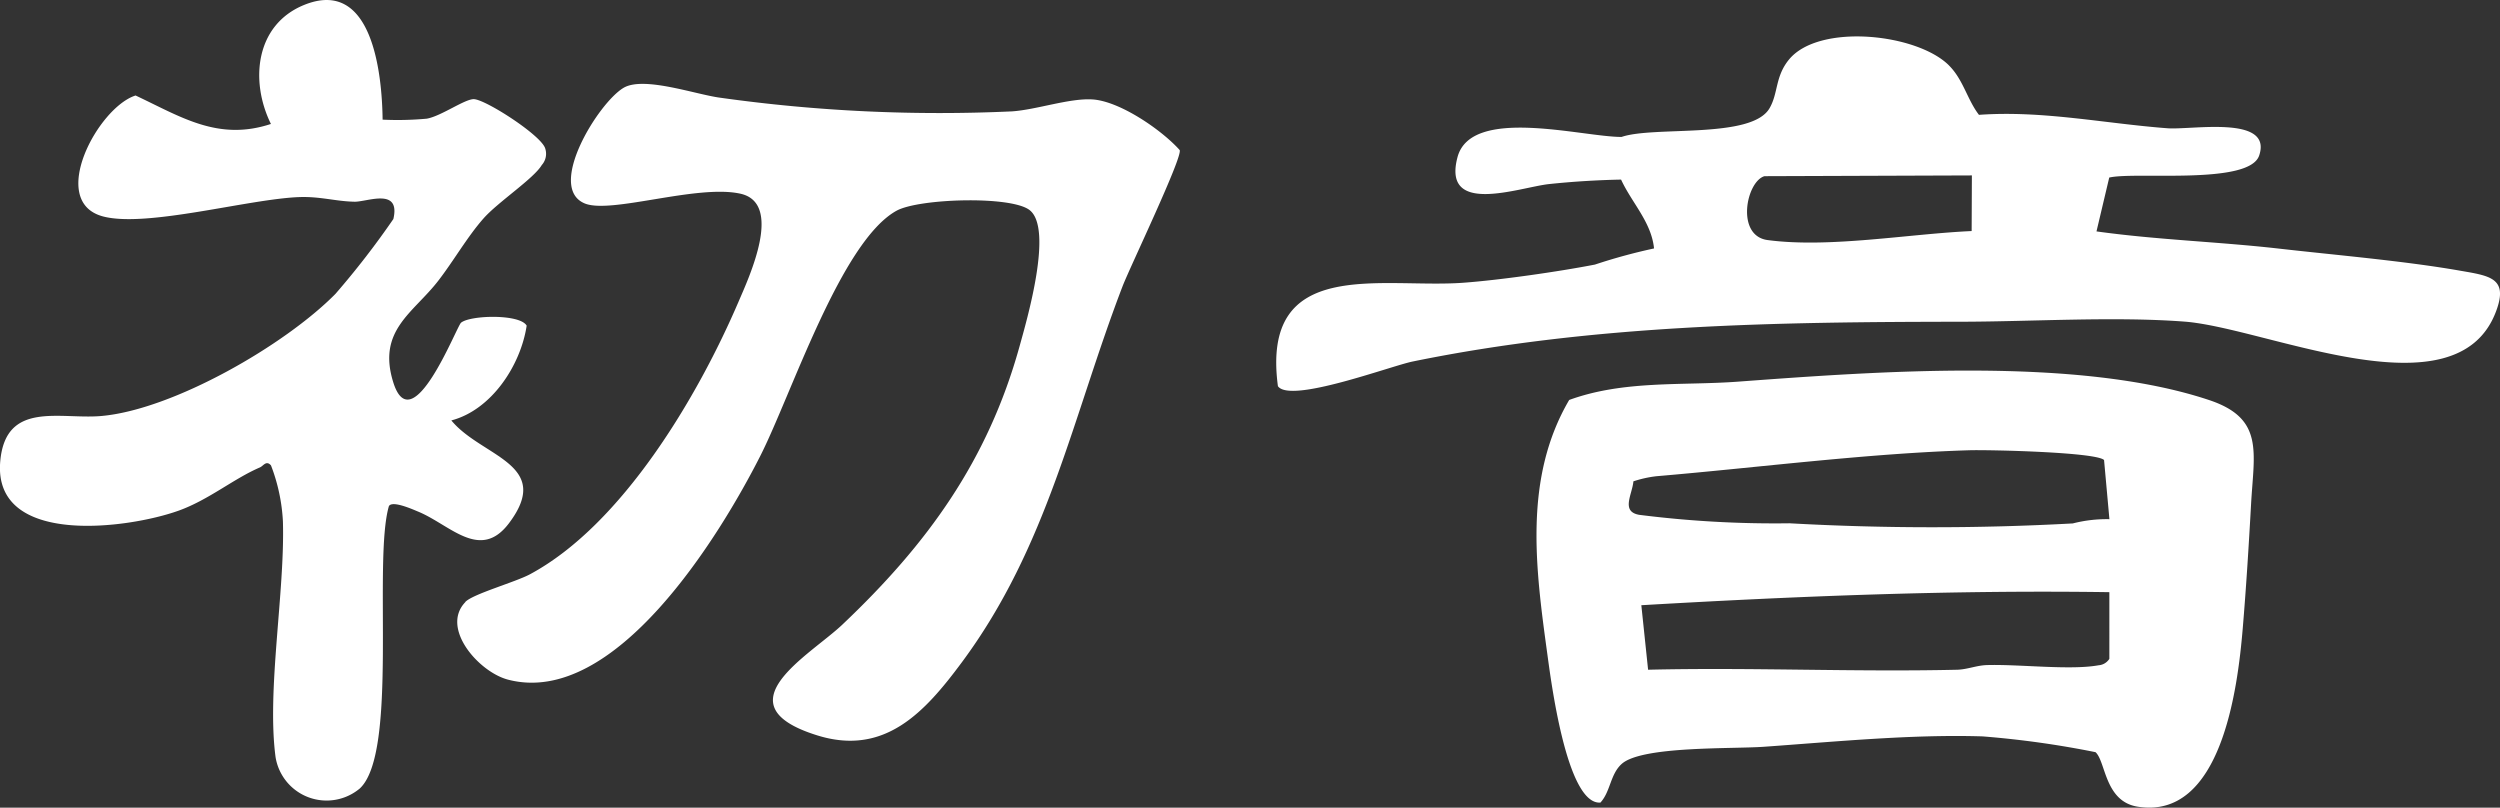 <svg id="初音" xmlns="http://www.w3.org/2000/svg" width="125.734" height="40.621" viewBox="0 0 125.734 40.621">
  <rect x="0" y="0" width="125.734" height="40.621" fill="#333333" stroke="none"/>
  <path id="パス_450" data-name="パス 450" d="M426.744,137.6a47.644,47.644,0,0,0-5.674-.793c-3.581-.114-7.456.272-11.019.523-1.6.113-6.121-.045-7.133.86-.582.52-.561,1.393-1.072,1.946-1.709.125-2.5-6.247-2.671-7.479-.594-4.325-1.2-8.84,1.1-12.77,2.743-1,5.677-.714,8.479-.92,6.951-.512,17.095-1.281,23.707.925,2.775.926,2.254,2.609,2.109,5.231-.113,2.05-.249,4.232-.421,6.276-.252,2.992-1.072,9.626-5.29,8.942-1.662-.269-1.593-2.284-2.116-2.743m.433-14.69c-.4-.4-5.818-.52-6.763-.492-5.093.152-10.629.871-15.759,1.307a5.77,5.77,0,0,0-1.149.256c-.061.67-.638,1.516.286,1.684a54.1,54.1,0,0,0,7.567.426,129.675,129.675,0,0,0,14.247.007,6.821,6.821,0,0,1,1.84-.213Zm.267,6.646c-7.867-.116-15.7.2-23.539.656l.34,3.245c5.174-.126,10.365.12,15.538,0,.511-.012.983-.218,1.495-.234,1.615-.051,4.195.271,5.625.009a.7.7,0,0,0,.54-.324Z" transform="translate(-321.355 -99.771)" fill="#fff"/>
  <path id="パス_451" data-name="パス 451" d="M371.875,42.085c.723.717.92,1.721,1.51,2.486,3.195-.23,6.328.437,9.479.675,1.227.093,5.3-.676,4.614,1.371-.505,1.5-6.222.8-7.541,1.108l-.641,2.708c3.04.425,6.134.519,9.181.866,2.854.325,6.276.617,9.05,1.1,1.519.266,2.5.352,1.87,2.04-1.982,5.352-11.549.844-15.675.531-3.515-.267-7.65,0-11.24.006-9.227.012-18.454.132-27.575,2-1.118.229-6.162,2.129-6.78,1.241-.872-6.548,5.188-4.905,9.3-5.2,1.846-.133,4.816-.56,6.645-.916a28.54,28.54,0,0,1,2.972-.811c-.136-1.33-1.12-2.293-1.658-3.463-1.2.024-2.44.1-3.633.227-1.485.164-5.385,1.621-4.594-1.354.687-2.584,6.294-1.01,8.253-1.018,1.631-.561,6.524.118,7.437-1.438.45-.766.274-1.6.991-2.465,1.517-1.823,6.416-1.3,8.031.3m1.158,5.539-10.434.038c-.92.278-1.451,3,.162,3.213,3.105.413,7.105-.313,10.26-.453Z" transform="translate(-273.856 -38.795)" fill="#fff"/>
  <path id="パス_452" data-name="パス 452" d="M147.777,77.7c.385-.4,2.509-.992,3.252-1.391,4.646-2.494,8.453-8.96,10.488-13.708.539-1.256,2.259-4.954.092-5.432-2.184-.482-6.529,1.038-7.834.488-1.932-.813.691-5.063,1.961-5.813,1.019-.6,3.635.341,4.869.5a79.187,79.187,0,0,0,14.67.685c1.227-.084,2.9-.674,4.042-.6,1.369.084,3.474,1.527,4.386,2.546.166.335-2.511,5.91-2.873,6.853-2.522,6.578-3.751,13.074-8.088,18.917-1.847,2.488-3.868,4.724-7.262,3.669-4.939-1.537-.379-4.021,1.256-5.57,4.274-4.047,7.314-8.241,8.911-13.988.386-1.389,1.716-5.965.494-6.873-.969-.719-5.56-.572-6.676.042-2.8,1.542-5.3,9.28-6.867,12.359-2.014,3.964-7.29,12.636-12.677,11.225-1.467-.384-3.405-2.59-2.144-3.9" transform="translate(-124.373 -47.428)" fill="#fff"/>
  <path id="パス_453" data-name="パス 453" d="M60.168,38.149a16.023,16.023,0,0,0,2.215-.049c.729-.123,1.951-1.019,2.393-.981.633.055,3.386,1.832,3.569,2.483a.848.848,0,0,1-.174.829c-.4.68-2.207,1.865-2.93,2.686-.819.928-1.5,2.129-2.272,3.129-1.254,1.626-3.075,2.485-2.273,5.094.945,3.07,3.189-2.792,3.415-2.979.465-.385,2.964-.448,3.3.149-.3,1.991-1.764,4.235-3.788,4.766,1.517,1.843,5.148,2.182,2.9,5.168-1.452,1.929-2.958.08-4.572-.583-.277-.114-1.3-.574-1.469-.274-.808,2.786.488,12.394-1.464,14.2a2.6,2.6,0,0,1-4.235-1.572c-.45-3.349.475-8.321.369-11.862a9.14,9.14,0,0,0-.6-2.815c-.241-.272-.383.029-.555.1-1.329.572-2.58,1.634-4.09,2.176-2.556.917-9.355,1.818-8.971-2.487.273-3.056,3-2.093,5.074-2.273,3.61-.314,9.248-3.567,11.786-6.145a42.245,42.245,0,0,0,2.911-3.763c.372-1.6-1.317-.86-1.948-.87-.949-.016-1.742-.275-2.806-.232-2.547.1-7.649,1.544-9.837.975-2.813-.731-.272-5.482,1.625-6.086,2.282,1.072,4.147,2.31,6.808,1.432-1.062-2.154-.79-4.99,1.675-5.988,3.434-1.391,3.915,3.478,3.942,5.773" transform="translate(-40.923 -32.131)" fill="#fff"/>
</svg>
